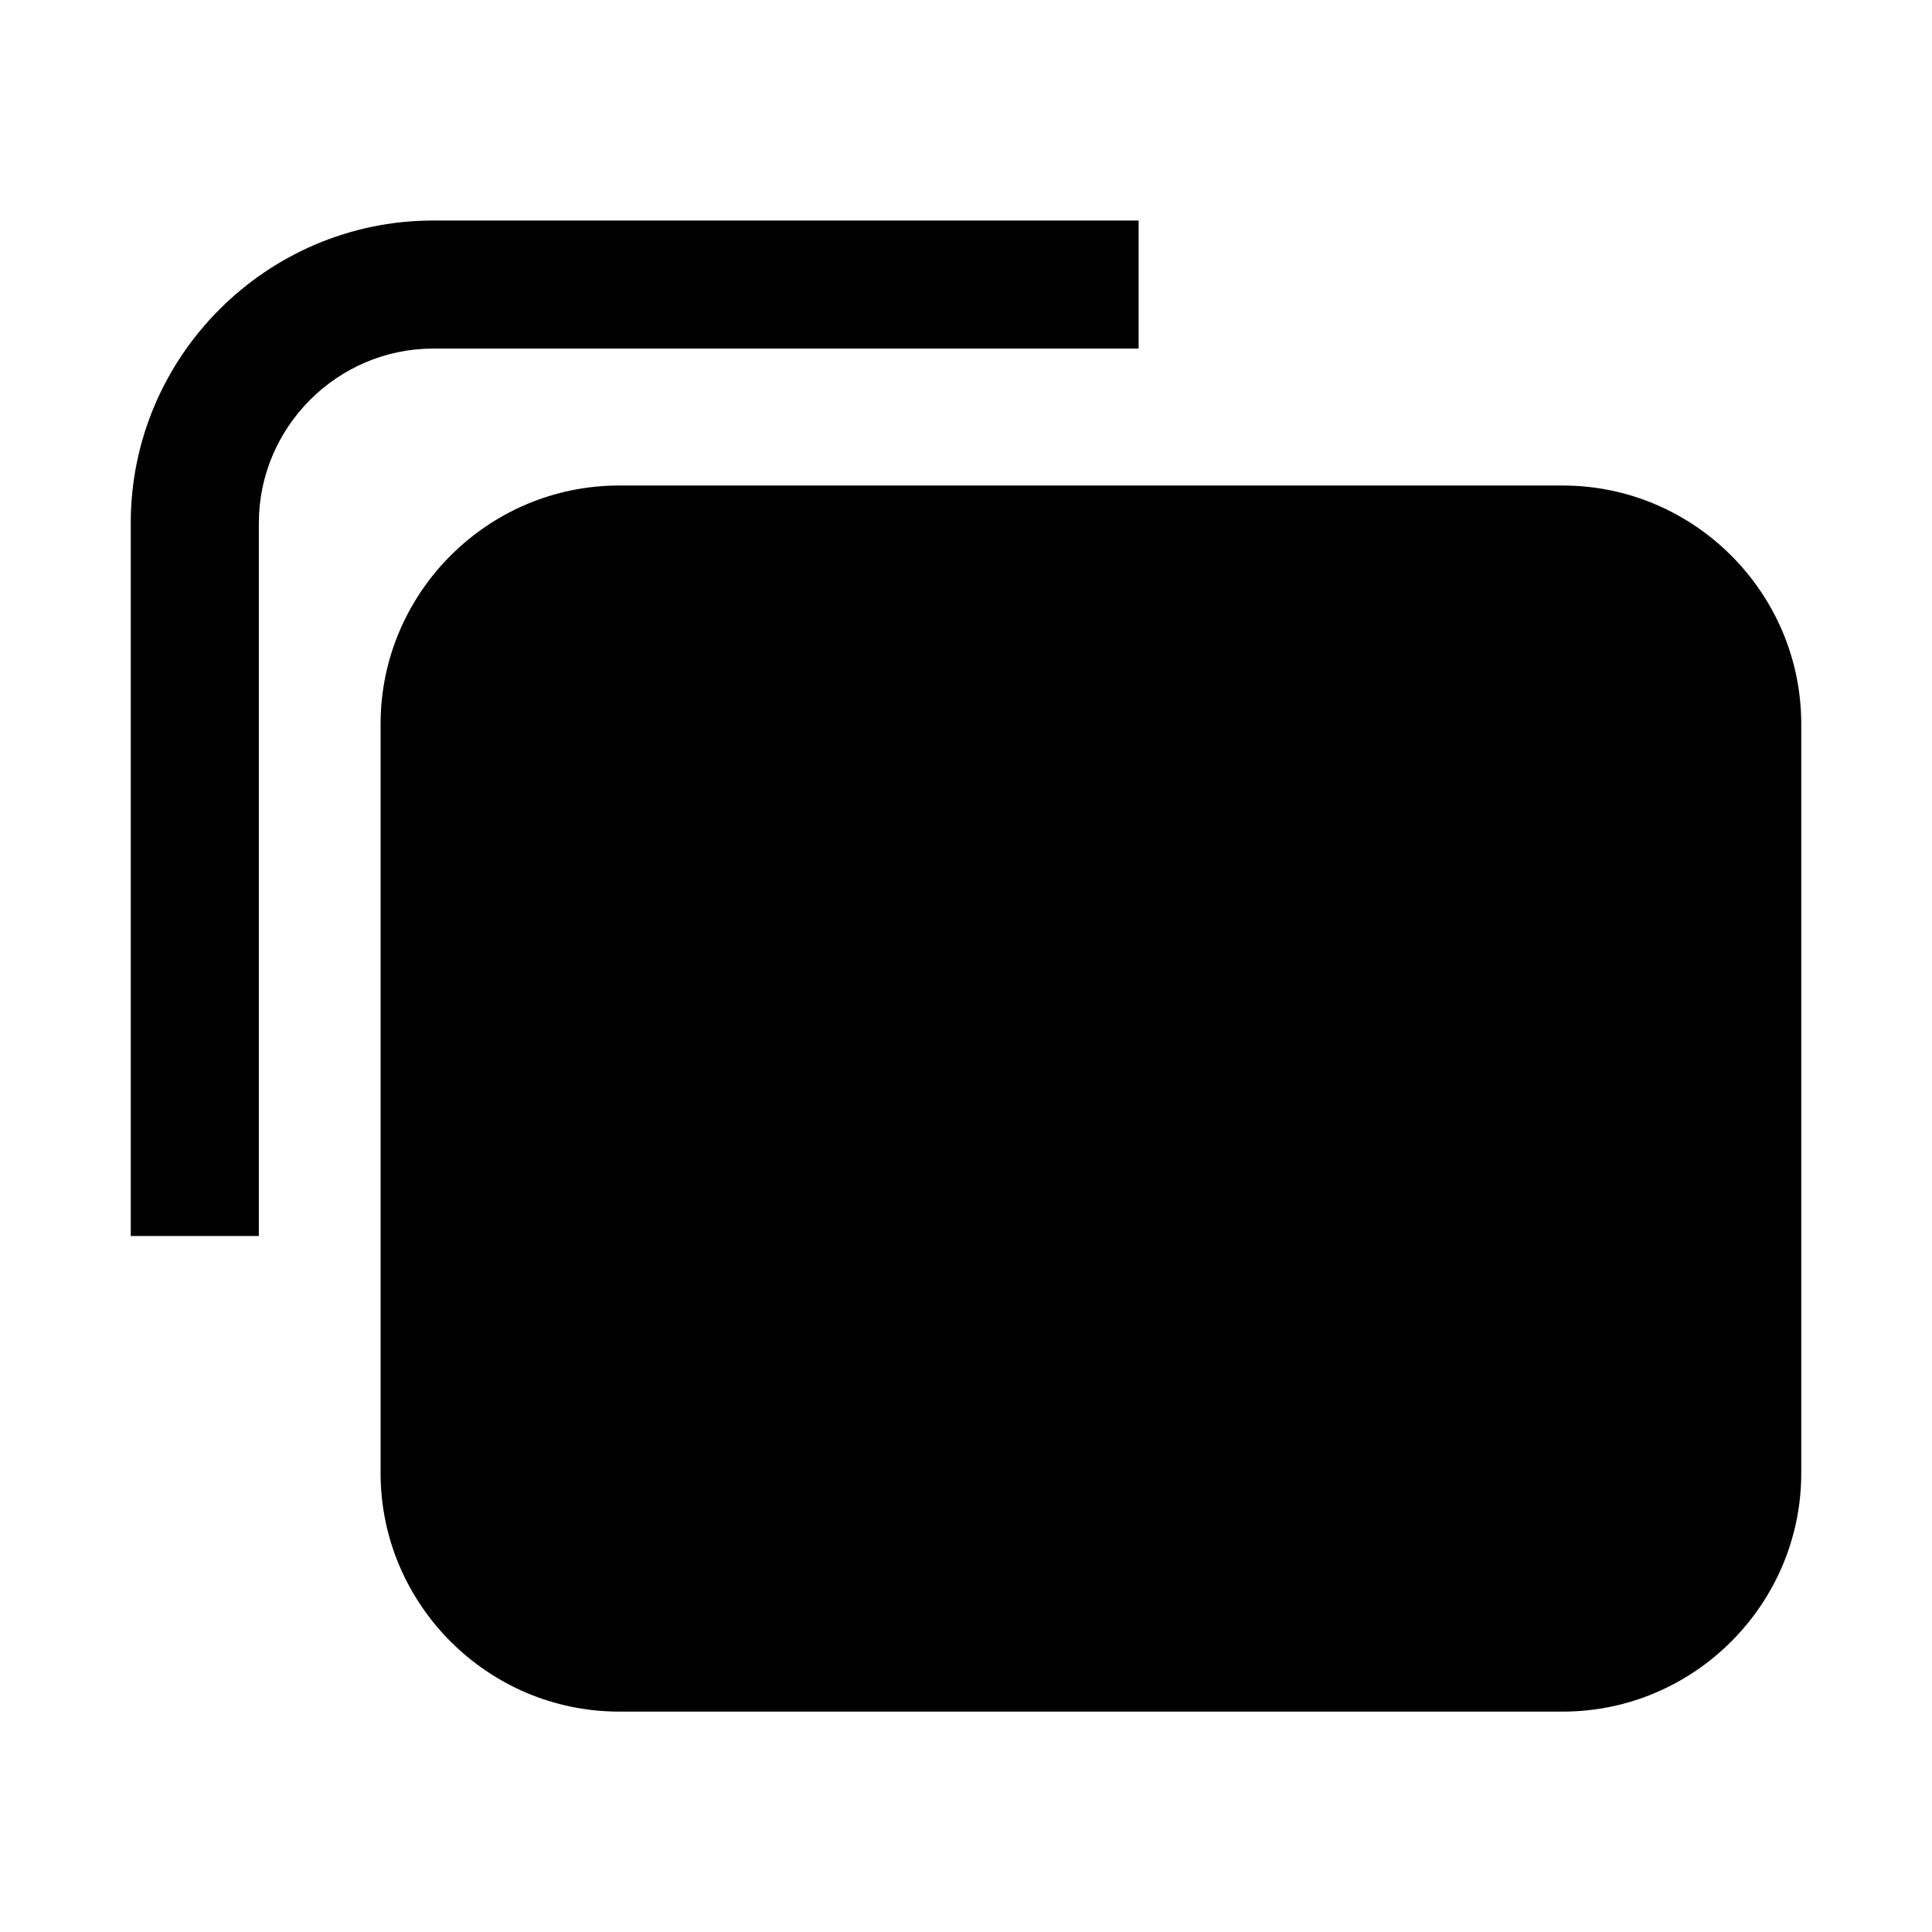 <?xml version="1.0" encoding="UTF-8"?>
<!-- Uploaded to: SVG Repo, www.svgrepo.com, Generator: SVG Repo Mixer Tools -->
<svg fill="#000000" width="800px" height="800px" version="1.1" viewBox="144 144 512 512" xmlns="http://www.w3.org/2000/svg">
 <path d="m308.04 272.67h250.13c34.75 0 63.18 28.43 63.18 63.18v198.56c0 34.75-28.43 63.18-63.18 63.18h-250.13c-34.75 0-63.18-28.43-63.18-63.18v-198.56c0-34.75 28.43-63.18 63.18-63.18zm-129.39 198.88v-188.96c0-22.051 9.008-42.094 23.531-56.617 14.512-14.523 34.551-23.531 56.617-23.531h186.95v33.934h-186.95c-12.68 0-24.242 5.199-32.617 13.586s-13.586 19.938-13.586 32.633v188.96h-33.945z" fill-rule="evenodd"/>
</svg>